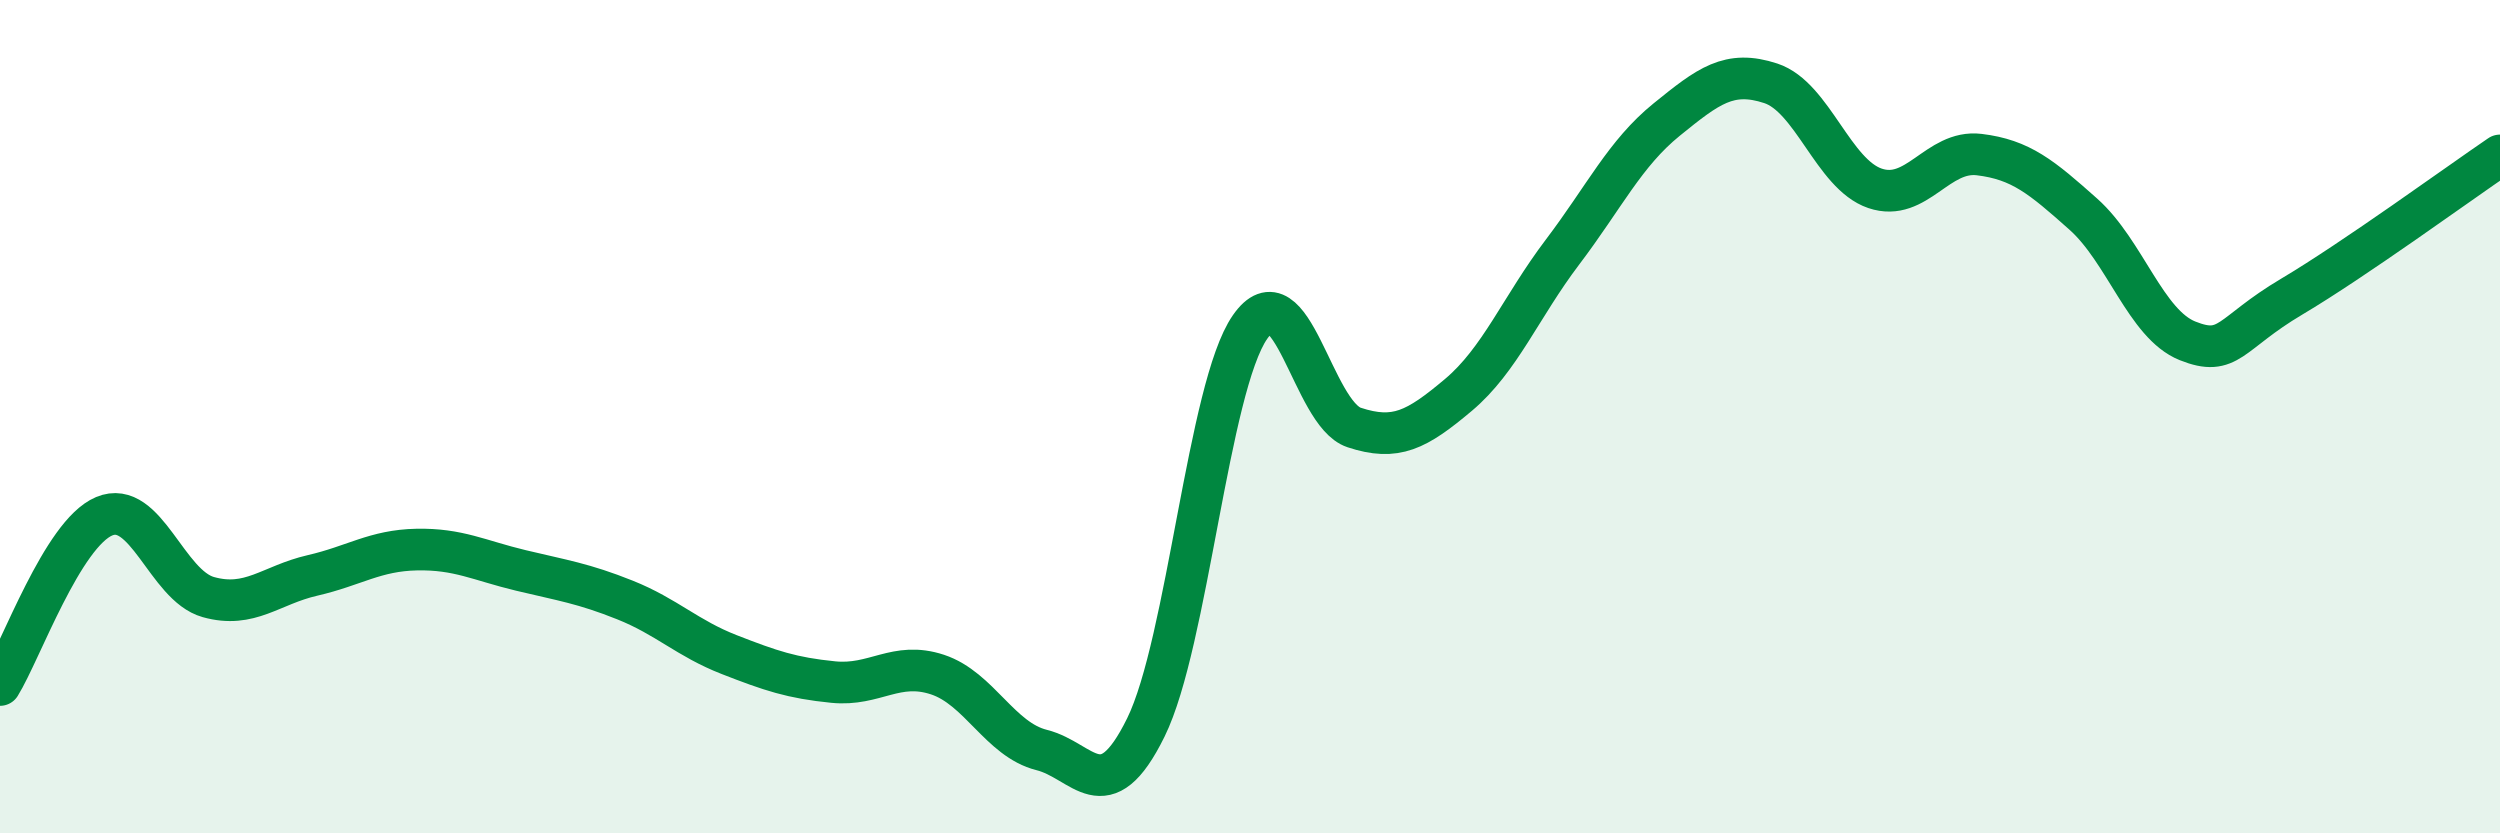 
    <svg width="60" height="20" viewBox="0 0 60 20" xmlns="http://www.w3.org/2000/svg">
      <path
        d="M 0,16.44 C 0.5,15.63 1.5,12.81 2.5,12.39 C 3.5,11.97 4,14.05 5,14.33 C 6,14.61 6.5,14.04 7.5,13.81 C 8.5,13.58 9,13.21 10,13.19 C 11,13.17 11.5,13.45 12.5,13.69 C 13.5,13.93 14,14 15,14.4 C 16,14.8 16.5,15.32 17.5,15.71 C 18.5,16.1 19,16.27 20,16.37 C 21,16.47 21.5,15.86 22.5,16.19 C 23.5,16.52 24,17.75 25,18 C 26,18.25 26.5,19.49 27.5,17.46 C 28.5,15.43 29,9.29 30,7.85 C 31,6.41 31.5,9.93 32.5,10.26 C 33.5,10.59 34,10.32 35,9.48 C 36,8.64 36.5,7.37 37.5,6.05 C 38.5,4.73 39,3.68 40,2.87 C 41,2.06 41.5,1.67 42.5,2 C 43.5,2.33 44,4.18 45,4.52 C 46,4.86 46.5,3.59 47.5,3.71 C 48.5,3.83 49,4.25 50,5.14 C 51,6.03 51.5,7.78 52.5,8.18 C 53.5,8.58 53.5,8.01 55,7.12 C 56.5,6.23 59,4.41 60,3.73L60 20L0 20Z"
        fill="#008740"
        opacity="0.1"
        stroke-linecap="round"
        stroke-linejoin="round"
      />
      <path
        d="M 0,16.44 C 0.5,15.63 1.5,12.81 2.5,12.39 C 3.5,11.97 4,14.05 5,14.33 C 6,14.61 6.5,14.04 7.5,13.81 C 8.5,13.58 9,13.21 10,13.19 C 11,13.17 11.5,13.45 12.5,13.69 C 13.5,13.93 14,14 15,14.4 C 16,14.8 16.5,15.32 17.5,15.71 C 18.5,16.1 19,16.27 20,16.37 C 21,16.47 21.5,15.86 22.5,16.19 C 23.5,16.52 24,17.75 25,18 C 26,18.25 26.5,19.49 27.5,17.46 C 28.5,15.43 29,9.29 30,7.85 C 31,6.41 31.5,9.93 32.5,10.26 C 33.5,10.59 34,10.32 35,9.48 C 36,8.64 36.5,7.37 37.5,6.05 C 38.5,4.73 39,3.68 40,2.87 C 41,2.06 41.5,1.67 42.5,2 C 43.5,2.33 44,4.18 45,4.52 C 46,4.86 46.5,3.59 47.5,3.71 C 48.5,3.83 49,4.25 50,5.14 C 51,6.03 51.5,7.78 52.5,8.18 C 53.5,8.58 53.5,8.01 55,7.12 C 56.5,6.23 59,4.41 60,3.73"
        stroke="#008740"
        stroke-width="1"
        fill="none"
        stroke-linecap="round"
        stroke-linejoin="round"
      />
    </svg>
  